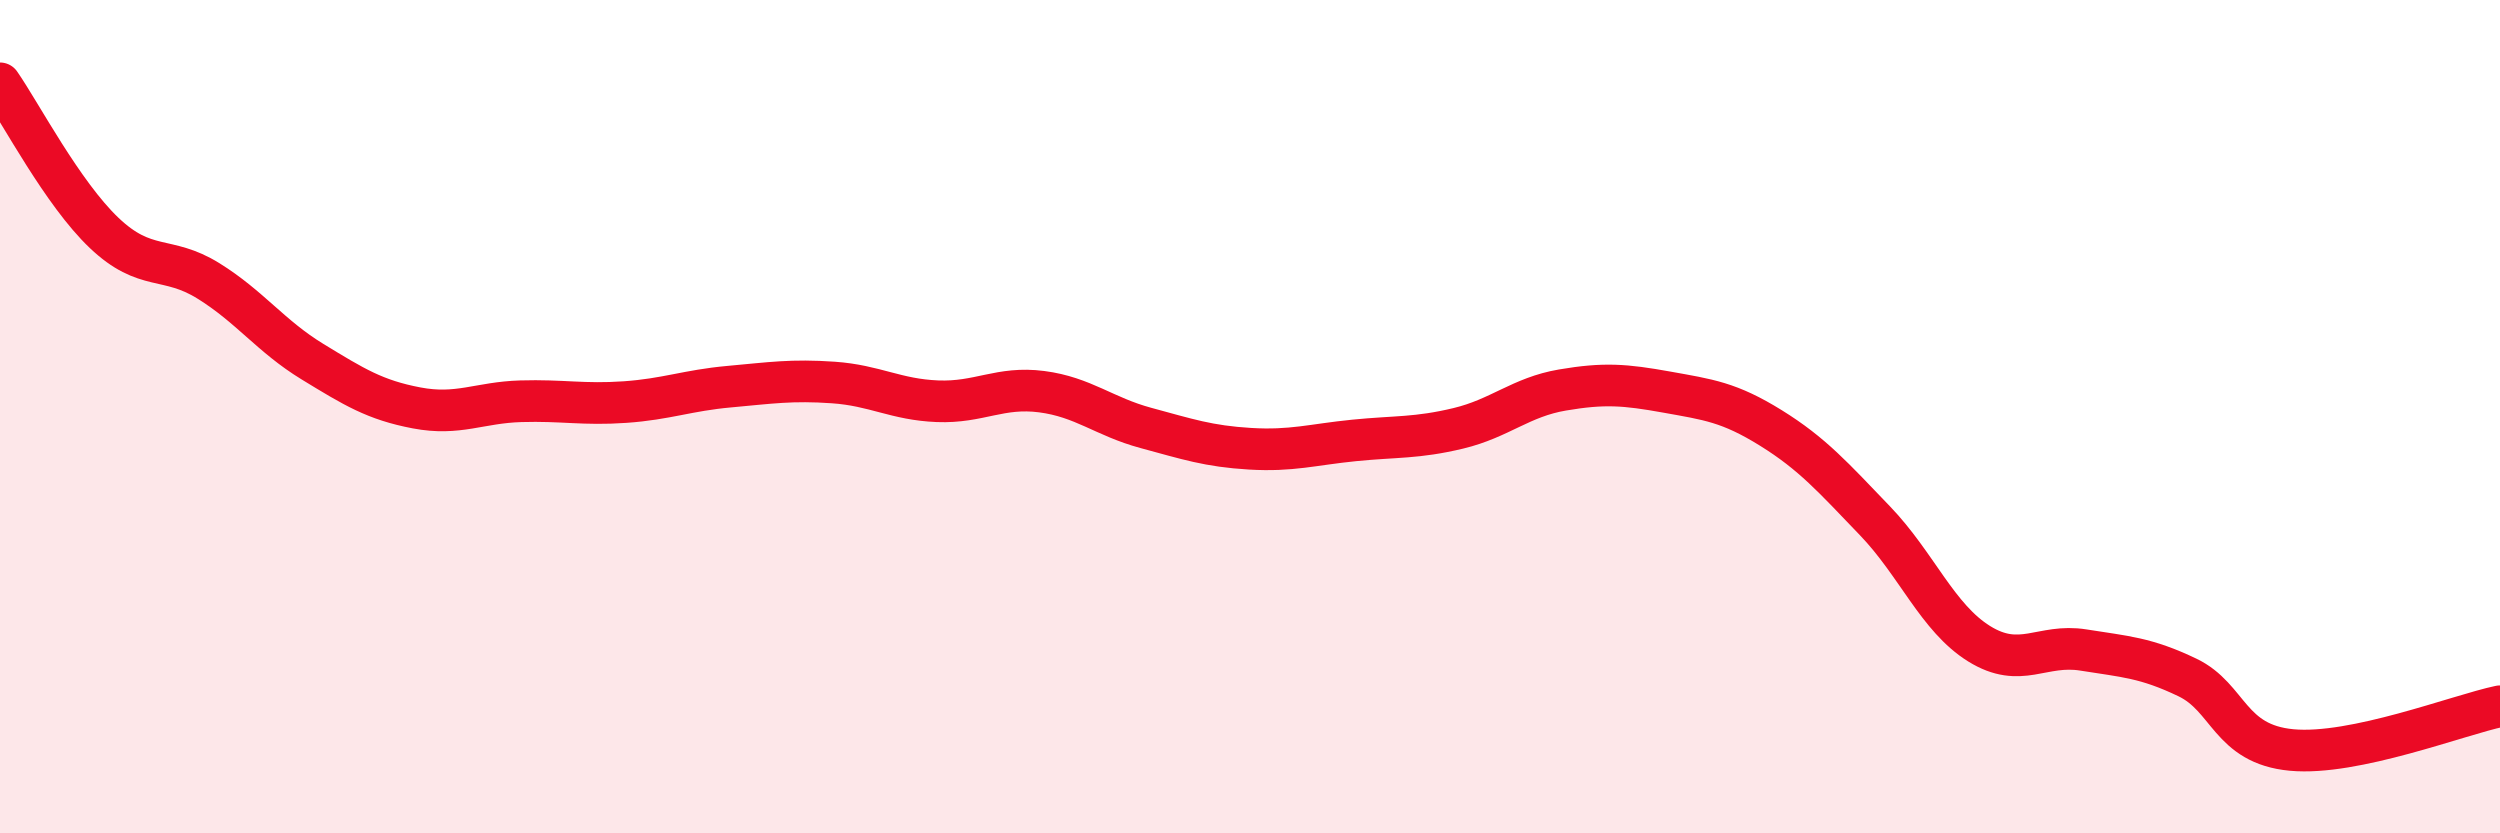 
    <svg width="60" height="20" viewBox="0 0 60 20" xmlns="http://www.w3.org/2000/svg">
      <path
        d="M 0,2 C 0.5,2.72 1.5,4.64 2.5,5.59 C 3.5,6.54 4,6.12 5,6.74 C 6,7.36 6.5,8.07 7.5,8.68 C 8.5,9.29 9,9.6 10,9.79 C 11,9.98 11.5,9.66 12.5,9.63 C 13.5,9.6 14,9.72 15,9.65 C 16,9.58 16.5,9.37 17.5,9.28 C 18.5,9.19 19,9.11 20,9.18 C 21,9.25 21.5,9.59 22.5,9.63 C 23.5,9.67 24,9.27 25,9.4 C 26,9.53 26.5,10 27.5,10.27 C 28.5,10.54 29,10.71 30,10.77 C 31,10.83 31.5,10.67 32.5,10.57 C 33.5,10.47 34,10.52 35,10.28 C 36,10.04 36.5,9.53 37.5,9.36 C 38.5,9.19 39,9.23 40,9.41 C 41,9.59 41.5,9.65 42.5,10.27 C 43.5,10.89 44,11.46 45,12.5 C 46,13.54 46.5,14.83 47.5,15.45 C 48.5,16.07 49,15.44 50,15.6 C 51,15.76 51.5,15.78 52.5,16.26 C 53.5,16.74 53.5,17.86 55,18 C 56.5,18.14 59,17.16 60,16.95L60 20L0 20Z"
        fill="#EB0A25"
        opacity="0.1"
        stroke-linecap="round"
        stroke-linejoin="round"
      />
      <path
        d="M 0,2 C 0.5,2.72 1.5,4.64 2.5,5.59 C 3.5,6.54 4,6.12 5,6.74 C 6,7.36 6.5,8.07 7.5,8.68 C 8.5,9.29 9,9.6 10,9.79 C 11,9.98 11.5,9.66 12.5,9.63 C 13.5,9.6 14,9.72 15,9.65 C 16,9.58 16.5,9.37 17.5,9.28 C 18.5,9.19 19,9.11 20,9.18 C 21,9.25 21.5,9.59 22.5,9.63 C 23.5,9.67 24,9.27 25,9.4 C 26,9.53 26.5,10 27.5,10.27 C 28.5,10.54 29,10.71 30,10.77 C 31,10.83 31.5,10.67 32.5,10.57 C 33.5,10.47 34,10.52 35,10.28 C 36,10.04 36.5,9.53 37.5,9.36 C 38.5,9.19 39,9.23 40,9.41 C 41,9.59 41.5,9.65 42.5,10.27 C 43.5,10.89 44,11.46 45,12.5 C 46,13.54 46.5,14.83 47.5,15.45 C 48.5,16.07 49,15.44 50,15.6 C 51,15.76 51.5,15.78 52.5,16.26 C 53.5,16.74 53.5,17.86 55,18 C 56.5,18.14 59,17.16 60,16.95"
        stroke="#EB0A25"
        stroke-width="1"
        fill="none"
        stroke-linecap="round"
        stroke-linejoin="round"
      />
    </svg>
  